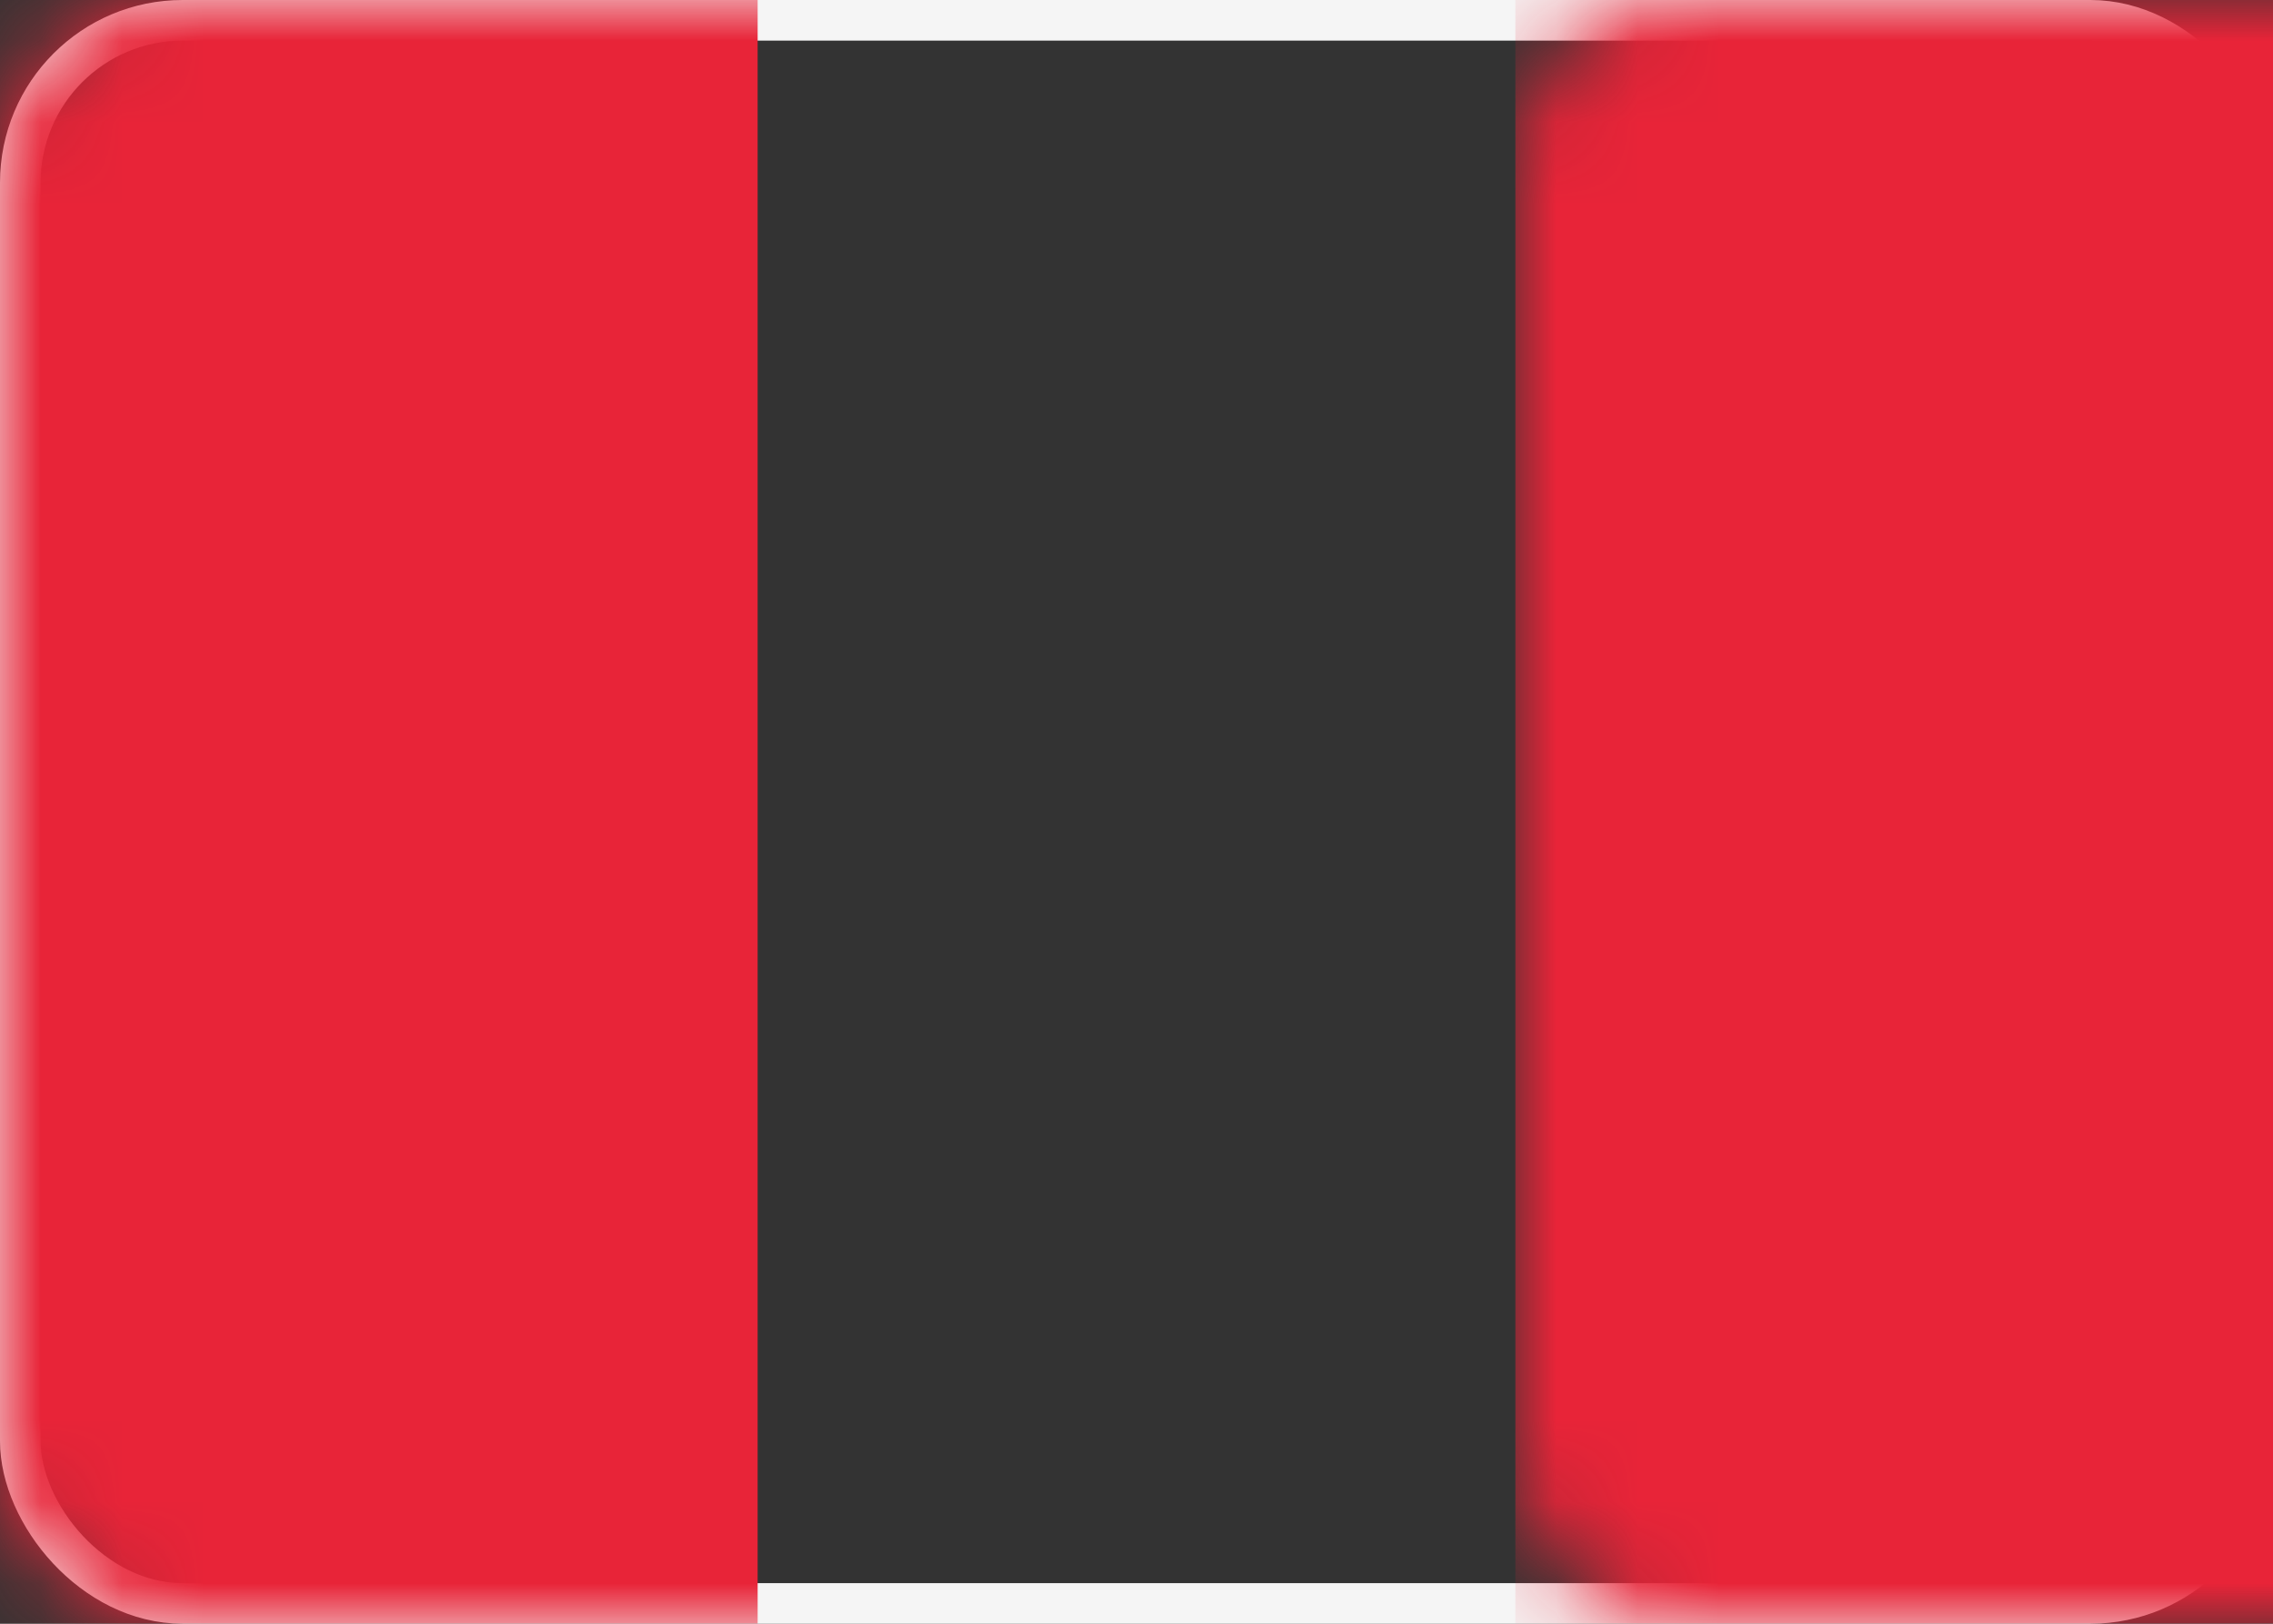 <svg xmlns="http://www.w3.org/2000/svg" xmlns:xlink="http://www.w3.org/1999/xlink" width="28" height="20" viewBox="0 0 28 20">
  <rect x="0" y="0" width="28" height="20" fill="#333333" stroke="none"/>
  <defs>
    <rect id="pe-a" width="28" height="20" rx="2"/>
  </defs>
  <g fill="none" fill-rule="evenodd">
    <mask id="pe-b" fill="#fff">
      <use xlink:href="#pe-a"/>
    </mask>
    <rect width="27.5" height="19.5" x=".25" y=".25" stroke="#F5F5F5" stroke-width=".5" rx="2"/>
    <rect width="9.333" height="20" x="18.667" fill="#E82438" mask="url(#pe-b)"/>
    <rect width="9.333" height="20" fill="#E82438" mask="url(#pe-b)"/>
  </g>
</svg>
